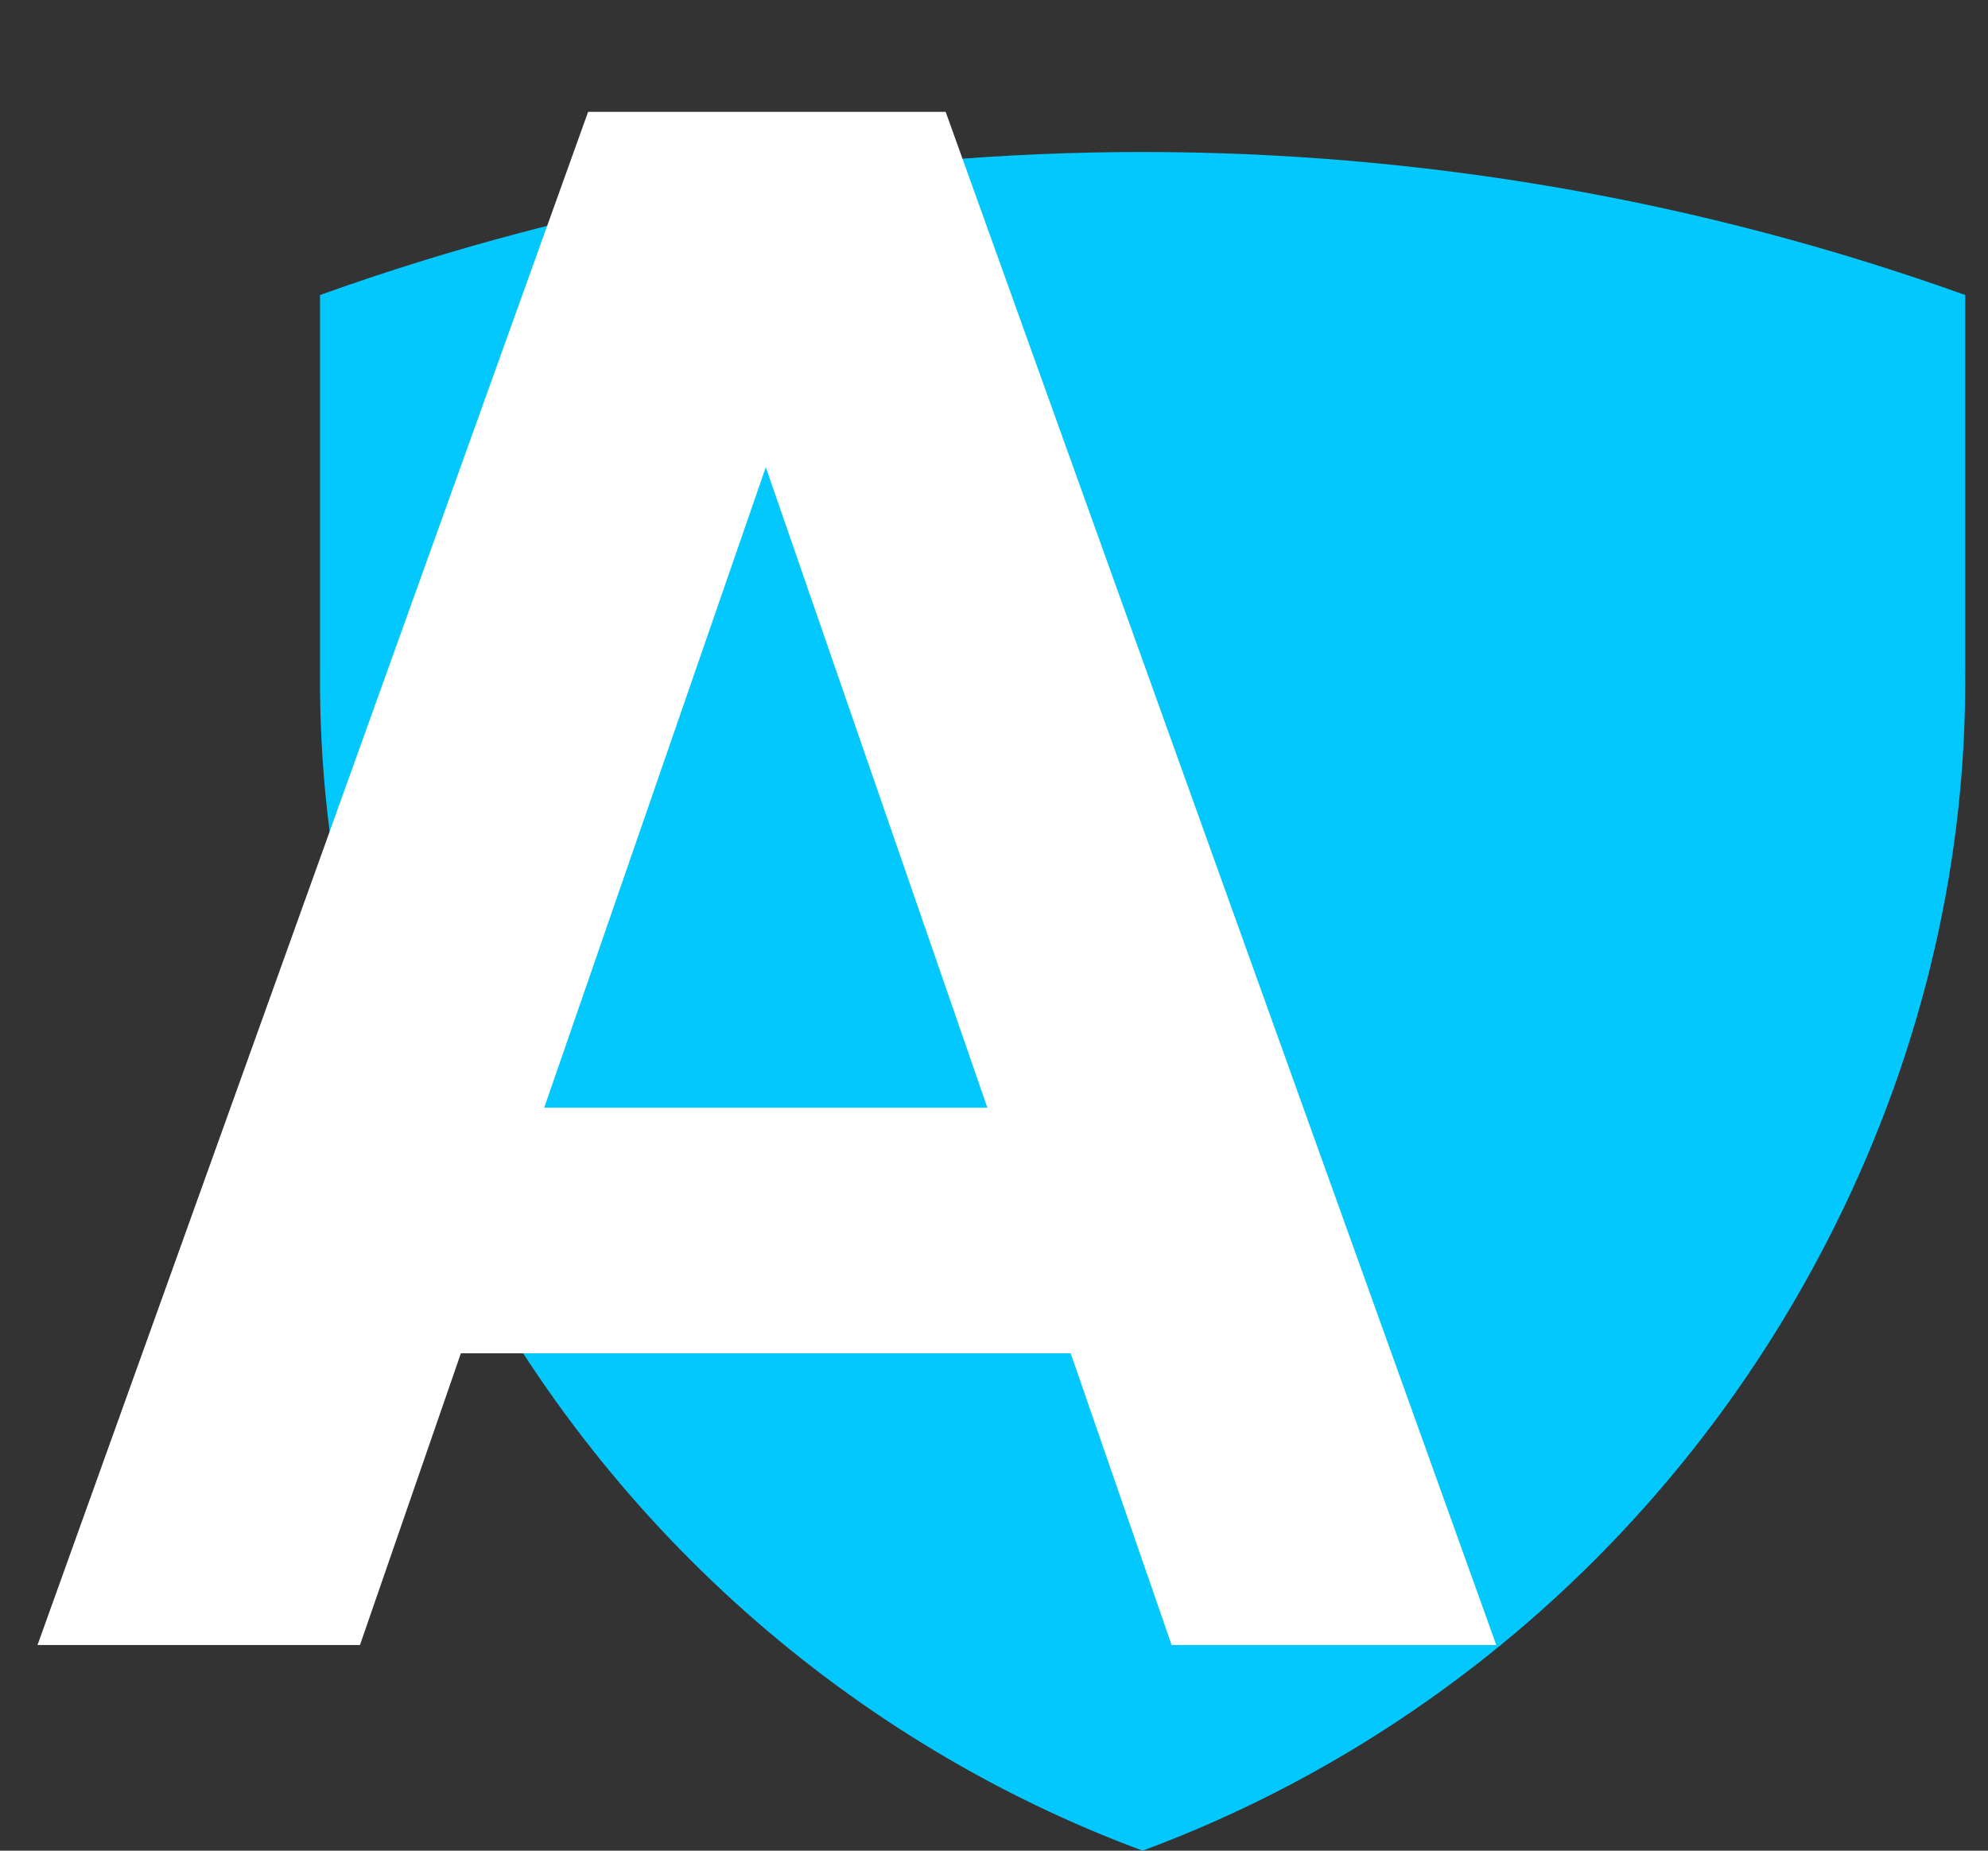 <svg width="29" height="27" viewBox="0 0 29 27" fill="none" xmlns="http://www.w3.org/2000/svg">
<rect x="0" y="0" width="29" height="27" fill="#333333" stroke="none"/>
<path d="M4.668 4.304C12.426 1.522 20.91 1.522 28.668 4.304V9.783H28.667C28.692 12.485 28.075 15.274 26.746 17.926C24.558 22.292 20.86 25.447 16.668 27C12.476 25.447 8.778 22.292 6.59 17.926C5.261 15.274 4.644 12.485 4.669 9.783H4.668V4.304Z" fill="#02C8FE"/>
<path d="M15.619 19.744H6.723L5.251 24H0.547L8.579 1.632H13.795L21.827 24H17.091L15.619 19.744ZM14.403 16.16L11.171 6.816L7.939 16.16H14.403Z" fill="white"/>
</svg>

